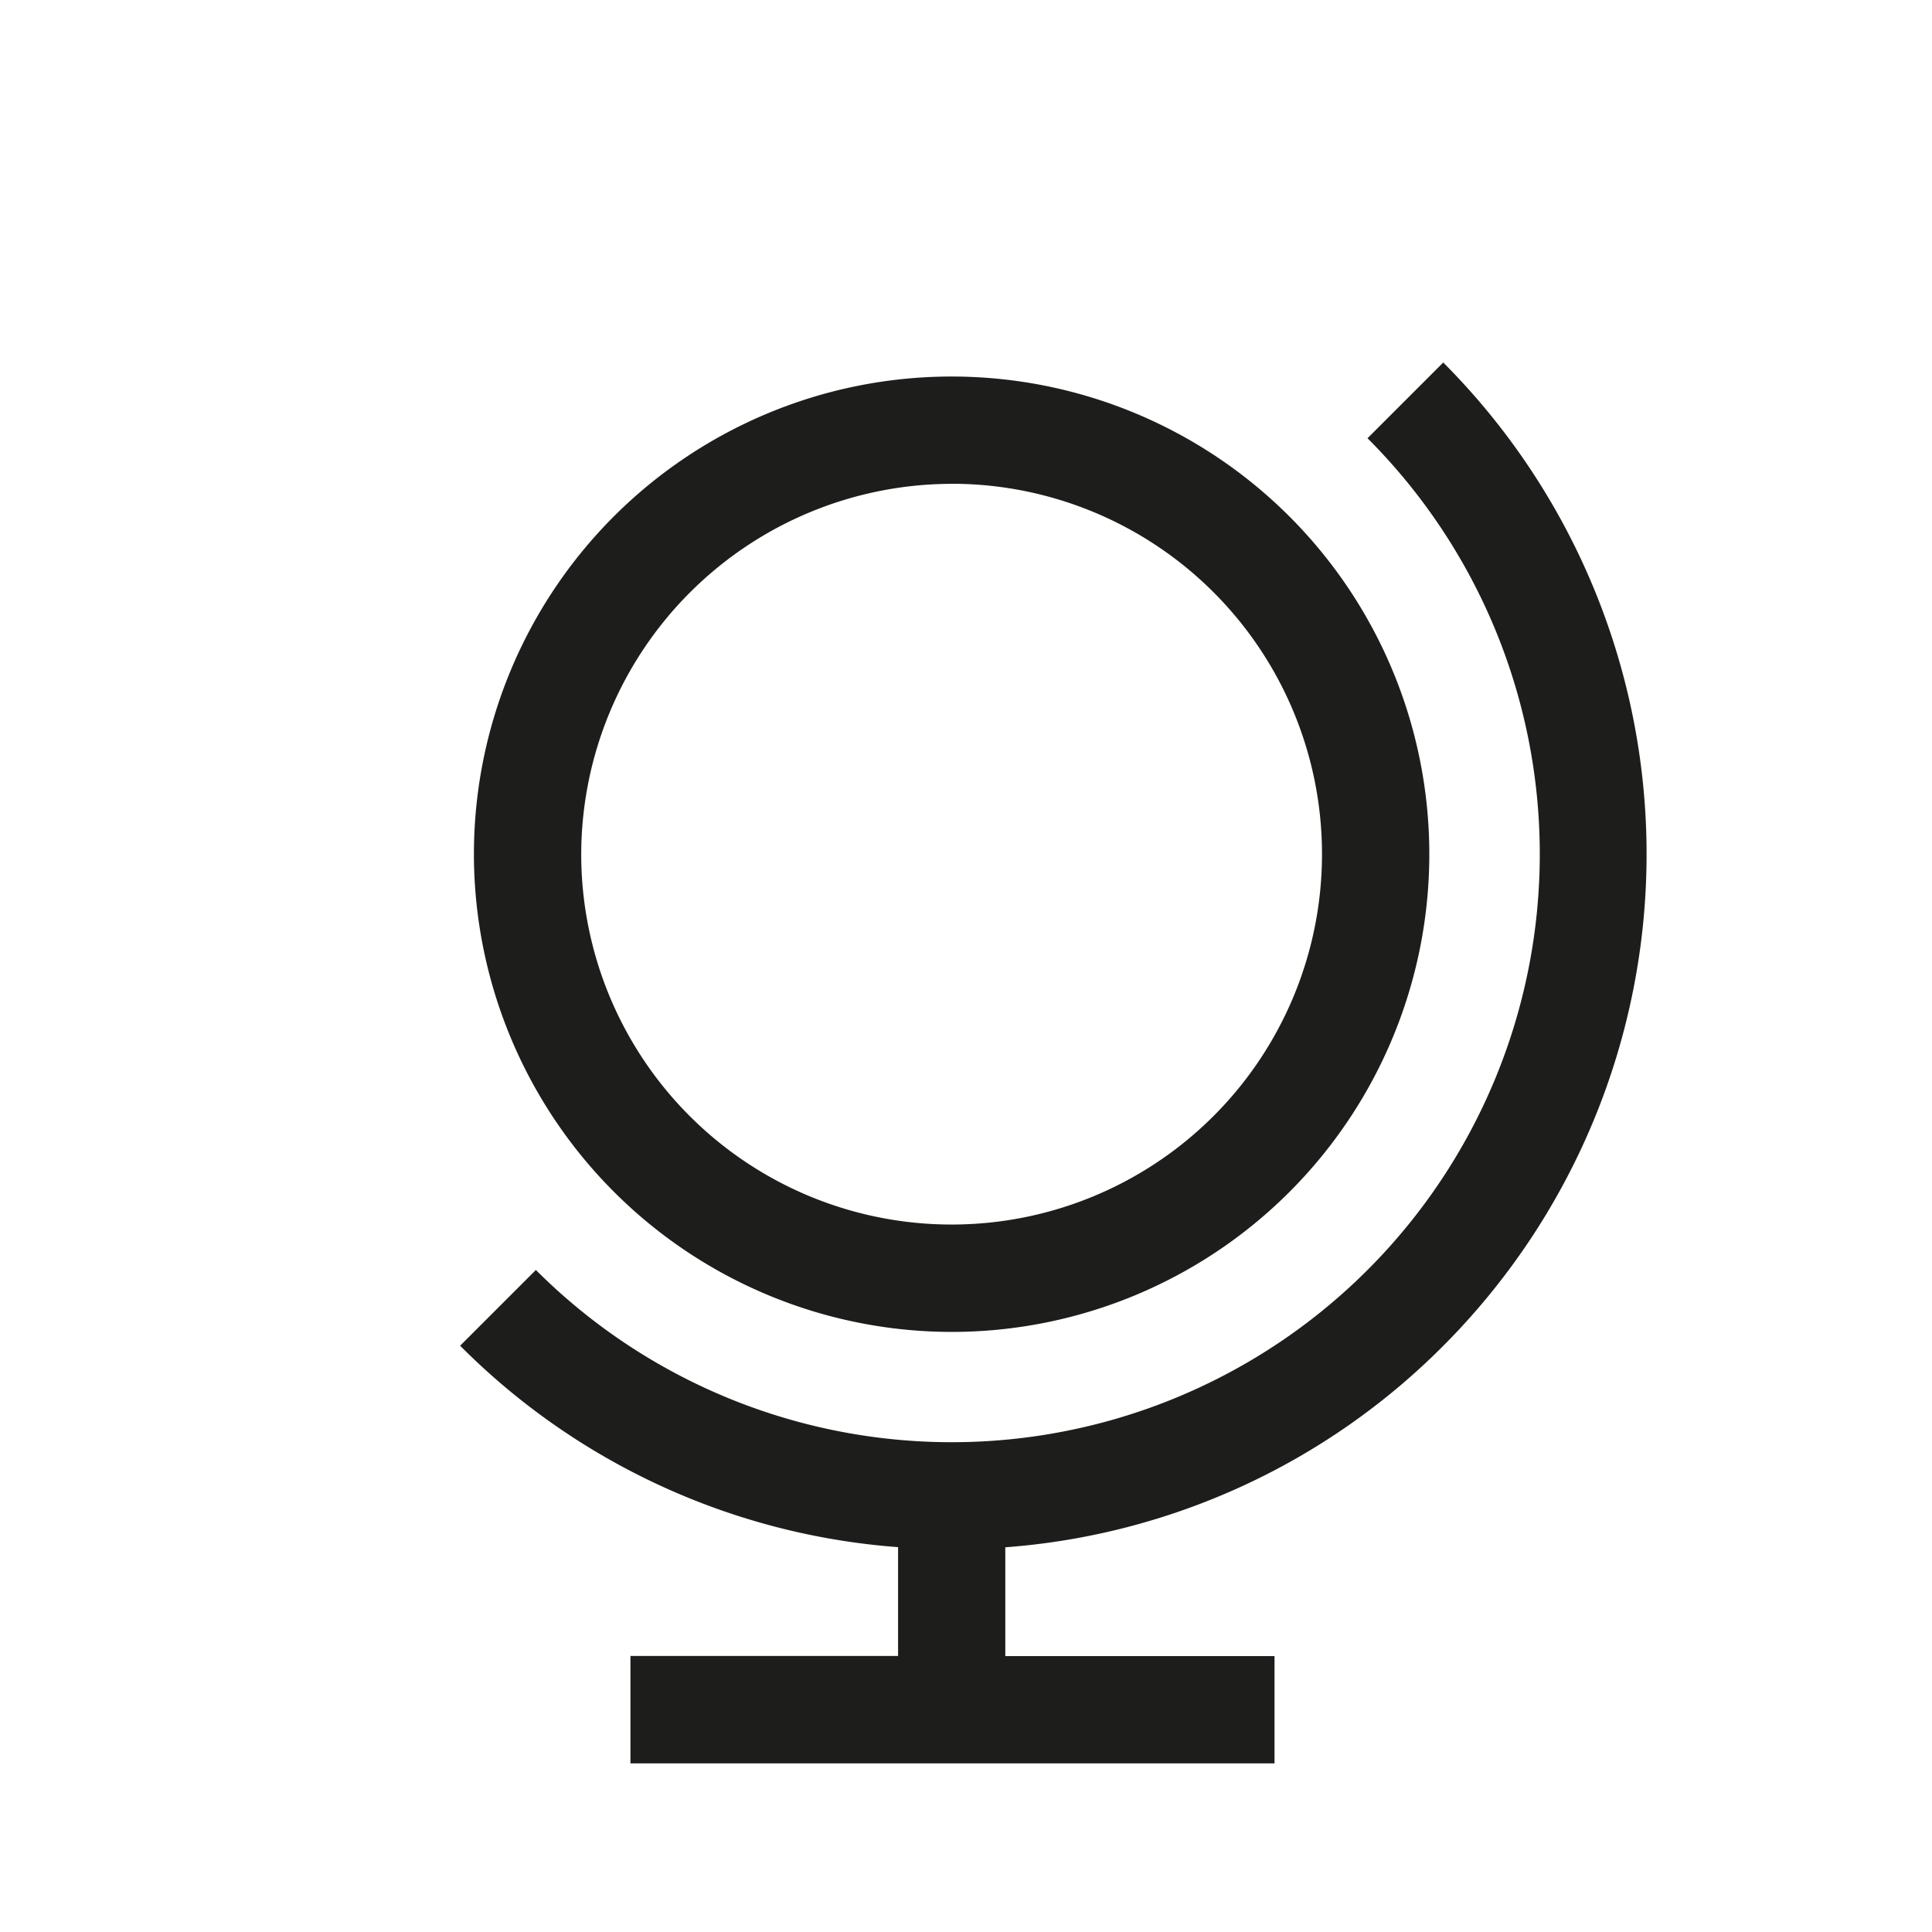 <svg id="black" xmlns="http://www.w3.org/2000/svg" viewBox="0 0 255.12 255.12"><defs><style>.cls-1{fill:#1d1d1b}</style></defs><path class="cls-1" d="M190.58 177.72a91.92 91.92 0 0 0 0-129.85l-10 10A77.64 77.64 0 0 1 70.76 167.7l-10 10a91.11 91.11 0 0 0 57.83 26.6v14.37H83.25v14.18h85.05v-14.16h-35.55v-14.37a91.11 91.11 0 0 0 57.83-26.6Z"/><path class="cls-1" d="M125.66 175.88a63.08 63.08 0 1 0-63.08-63.08 63.15 63.15 0 0 0 63.08 63.08Zm0-112a48.91 48.91 0 1 1-48.91 48.92 49 49 0 0 1 48.91-48.91Z"/></svg>